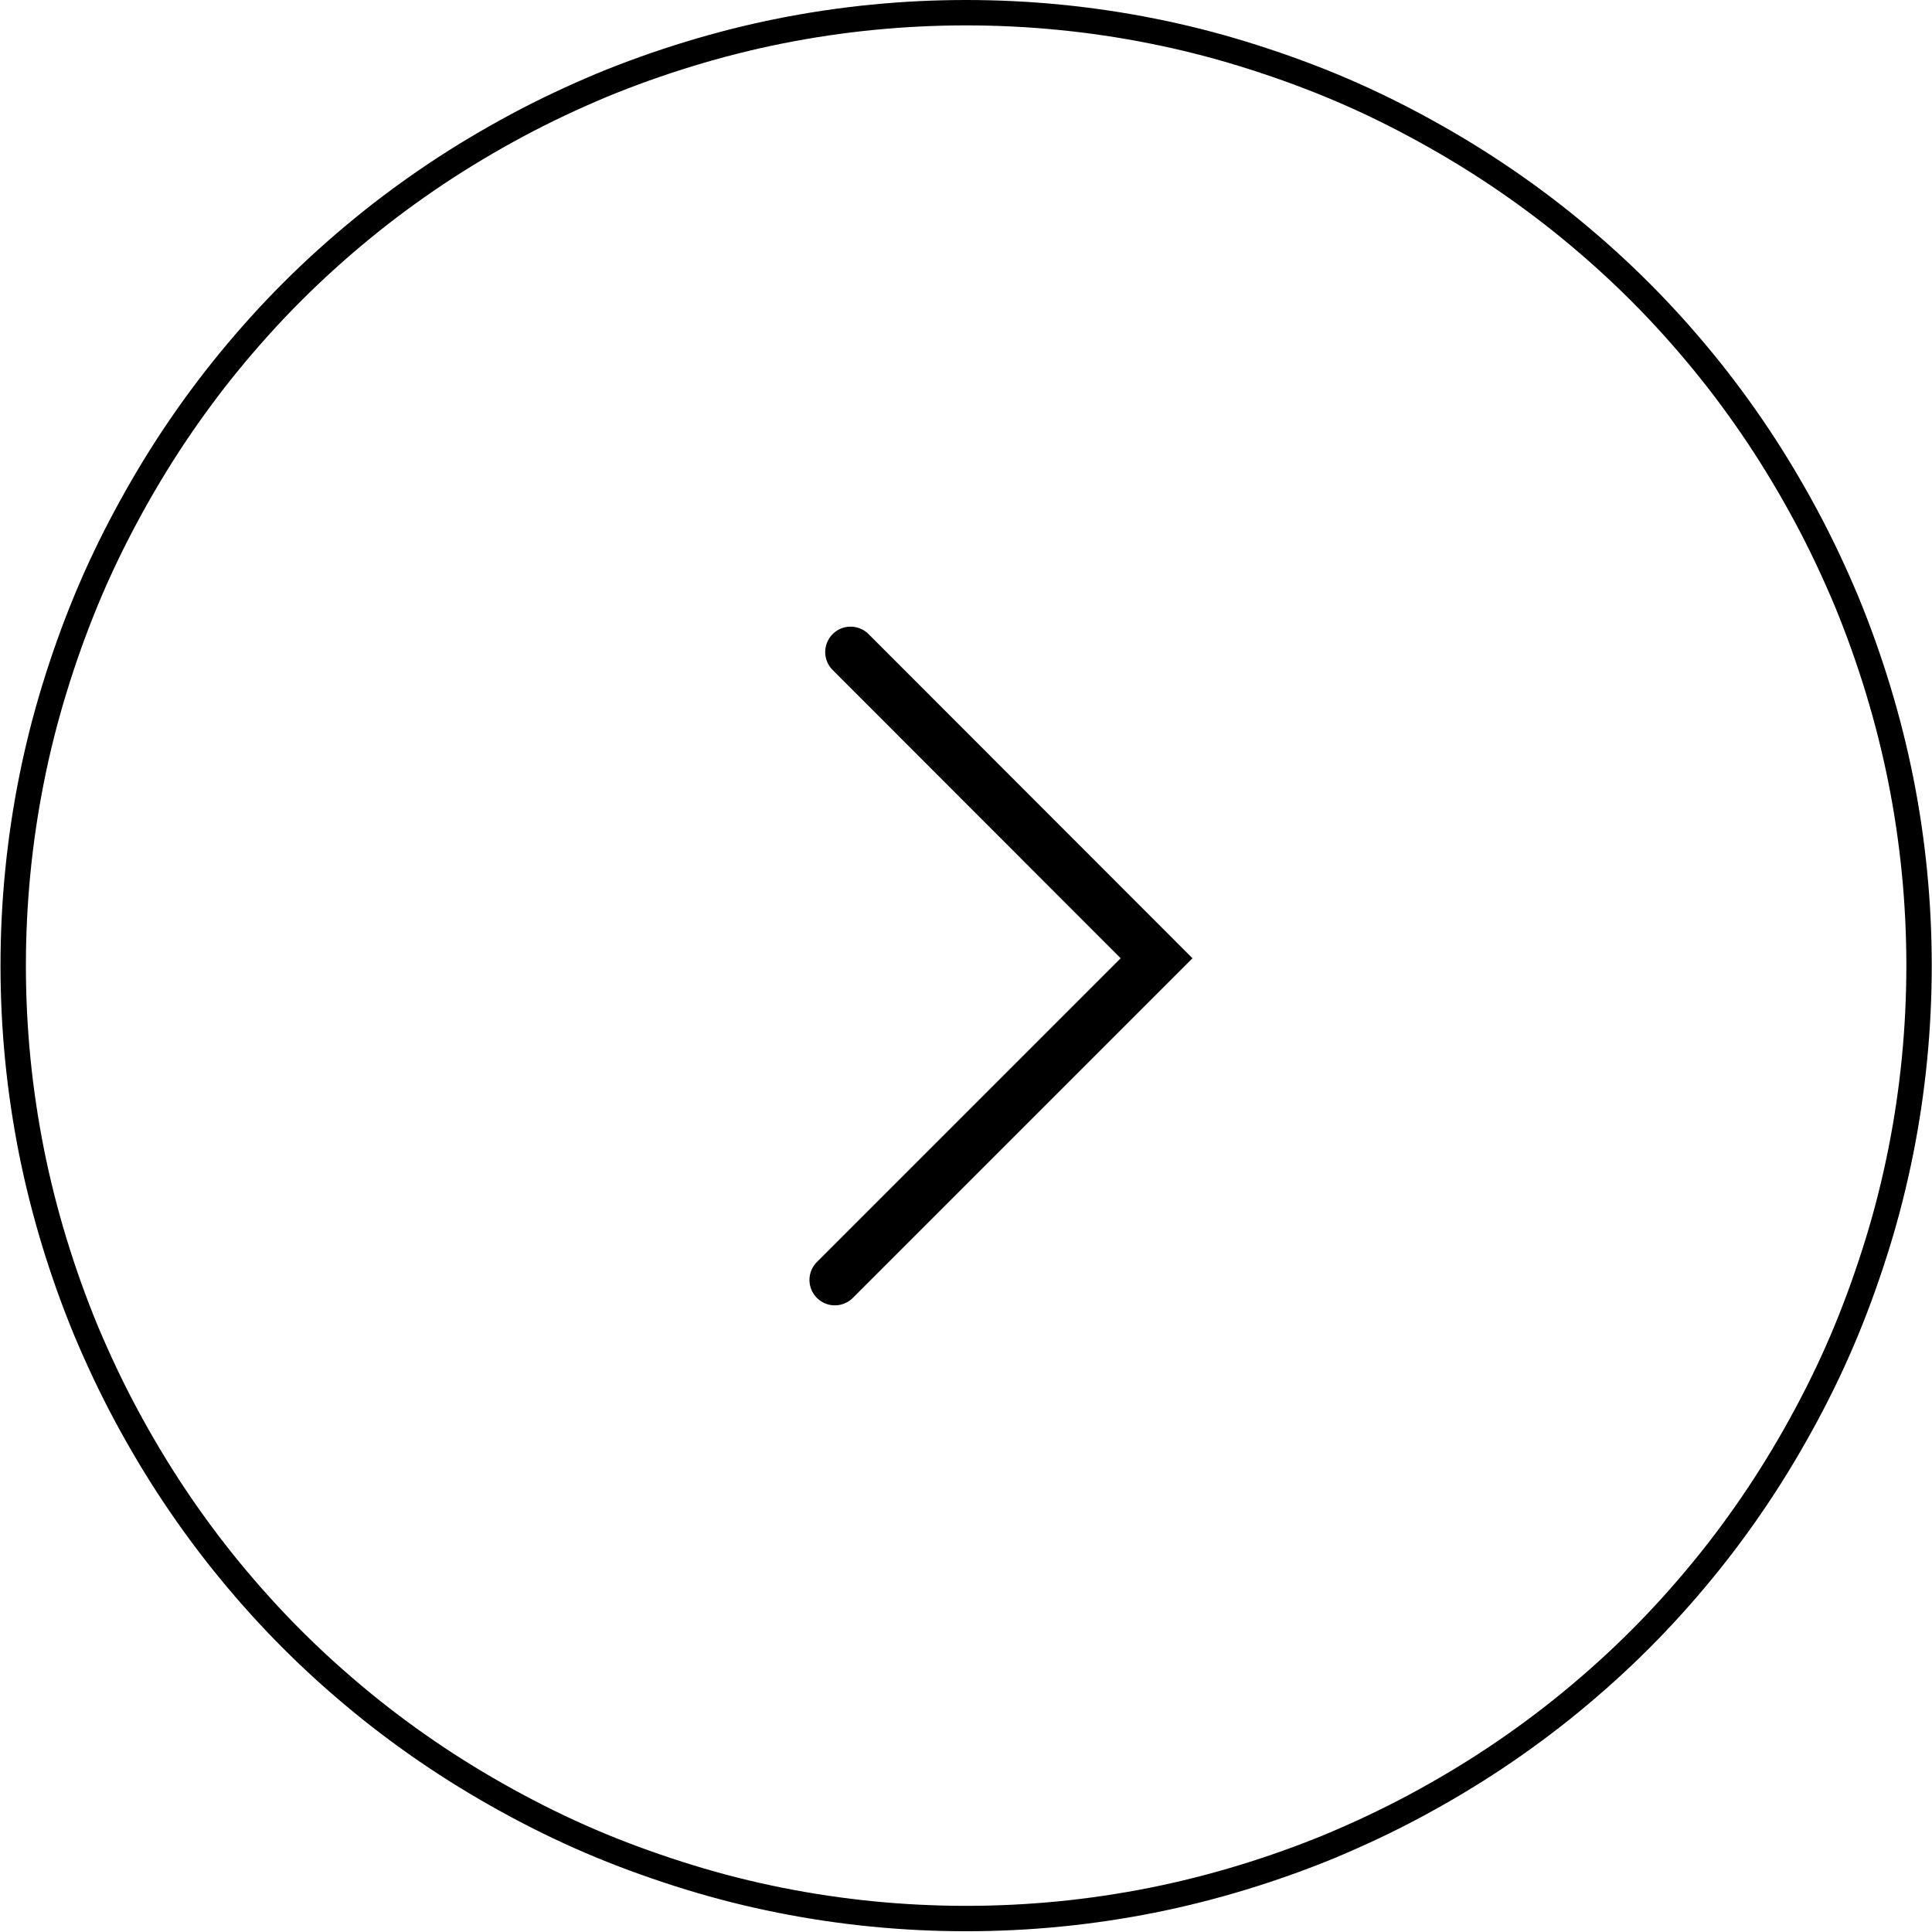 <?xml version="1.0" encoding="UTF-8"?><svg id="Layer_2" xmlns="http://www.w3.org/2000/svg" viewBox="0 0 76.09 76.09"><defs><style>.cls-1{stroke-linecap:round;stroke-miterlimit:10;stroke-width:2px;}.cls-1,.cls-2{fill:none;stroke:#000;}</style></defs><g id="Layer_1-2"><path class="cls-2" d="m38.05.5c1.23,0,2.46.06,3.68.18s2.44.3,3.64.54c1.21.24,2.4.54,3.57.9s2.33.77,3.47,1.24,2.25,1,3.33,1.58,2.14,1.21,3.16,1.89c1.02.68,2.01,1.41,2.96,2.19.95.78,1.86,1.6,2.73,2.47.87.87,1.69,1.78,2.47,2.73.78.95,1.51,1.94,2.19,2.96.68,1.02,1.31,2.08,1.89,3.16.58,1.08,1.1,2.19,1.58,3.33.47,1.14.88,2.29,1.24,3.47s.66,2.37.9,3.57.42,2.42.54,3.64c.12,1.22.18,2.45.18,3.68s-.06,2.46-.18,3.68c-.12,1.22-.3,2.44-.54,3.64s-.54,2.4-.9,3.57-.77,2.33-1.24,3.47c-.47,1.14-1,2.25-1.58,3.33-.58,1.08-1.21,2.14-1.89,3.16-.68,1.02-1.41,2.01-2.19,2.96s-1.6,1.86-2.47,2.73c-.87.87-1.78,1.69-2.73,2.47-.95.78-1.94,1.51-2.96,2.19-1.02.68-2.08,1.31-3.16,1.89-1.08.58-2.19,1.1-3.33,1.58-1.14.47-2.29.88-3.47,1.24s-2.37.66-3.57.9c-1.21.24-2.42.42-3.64.54-1.22.12-2.45.18-3.68.18s-2.46-.06-3.68-.18c-1.22-.12-2.44-.3-3.64-.54-1.21-.24-2.4-.54-3.57-.9s-2.33-.77-3.47-1.24c-1.14-.47-2.25-1-3.33-1.58-1.08-.58-2.14-1.21-3.16-1.89-1.02-.68-2.01-1.41-2.96-2.19s-1.86-1.6-2.73-2.47c-.87-.87-1.69-1.78-2.47-2.73-.78-.95-1.51-1.94-2.19-2.96-.68-1.02-1.31-2.08-1.89-3.16-.58-1.08-1.1-2.19-1.58-3.33-.47-1.14-.88-2.29-1.24-3.47-.36-1.18-.66-2.37-.9-3.57-.24-1.21-.42-2.42-.54-3.64-.12-1.22-.18-2.45-.18-3.68s.06-2.46.18-3.68c.12-1.22.3-2.44.54-3.64.24-1.21.54-2.4.9-3.57.36-1.18.77-2.33,1.24-3.47.47-1.14,1-2.25,1.58-3.33.58-1.08,1.21-2.14,1.89-3.16.68-1.02,1.41-2.01,2.19-2.96.78-.95,1.6-1.86,2.47-2.73.87-.87,1.78-1.69,2.73-2.47s1.94-1.51,2.96-2.19c1.02-.68,2.08-1.31,3.16-1.89s2.19-1.1,3.33-1.58c1.14-.47,2.29-.88,3.47-1.24s2.37-.66,3.57-.9c1.21-.24,2.42-.42,3.64-.54s2.45-.18,3.68-.18Z"/><polyline class="cls-1" points="32.88 50.41 45.55 37.74 33.5 25.68"/></g></svg>